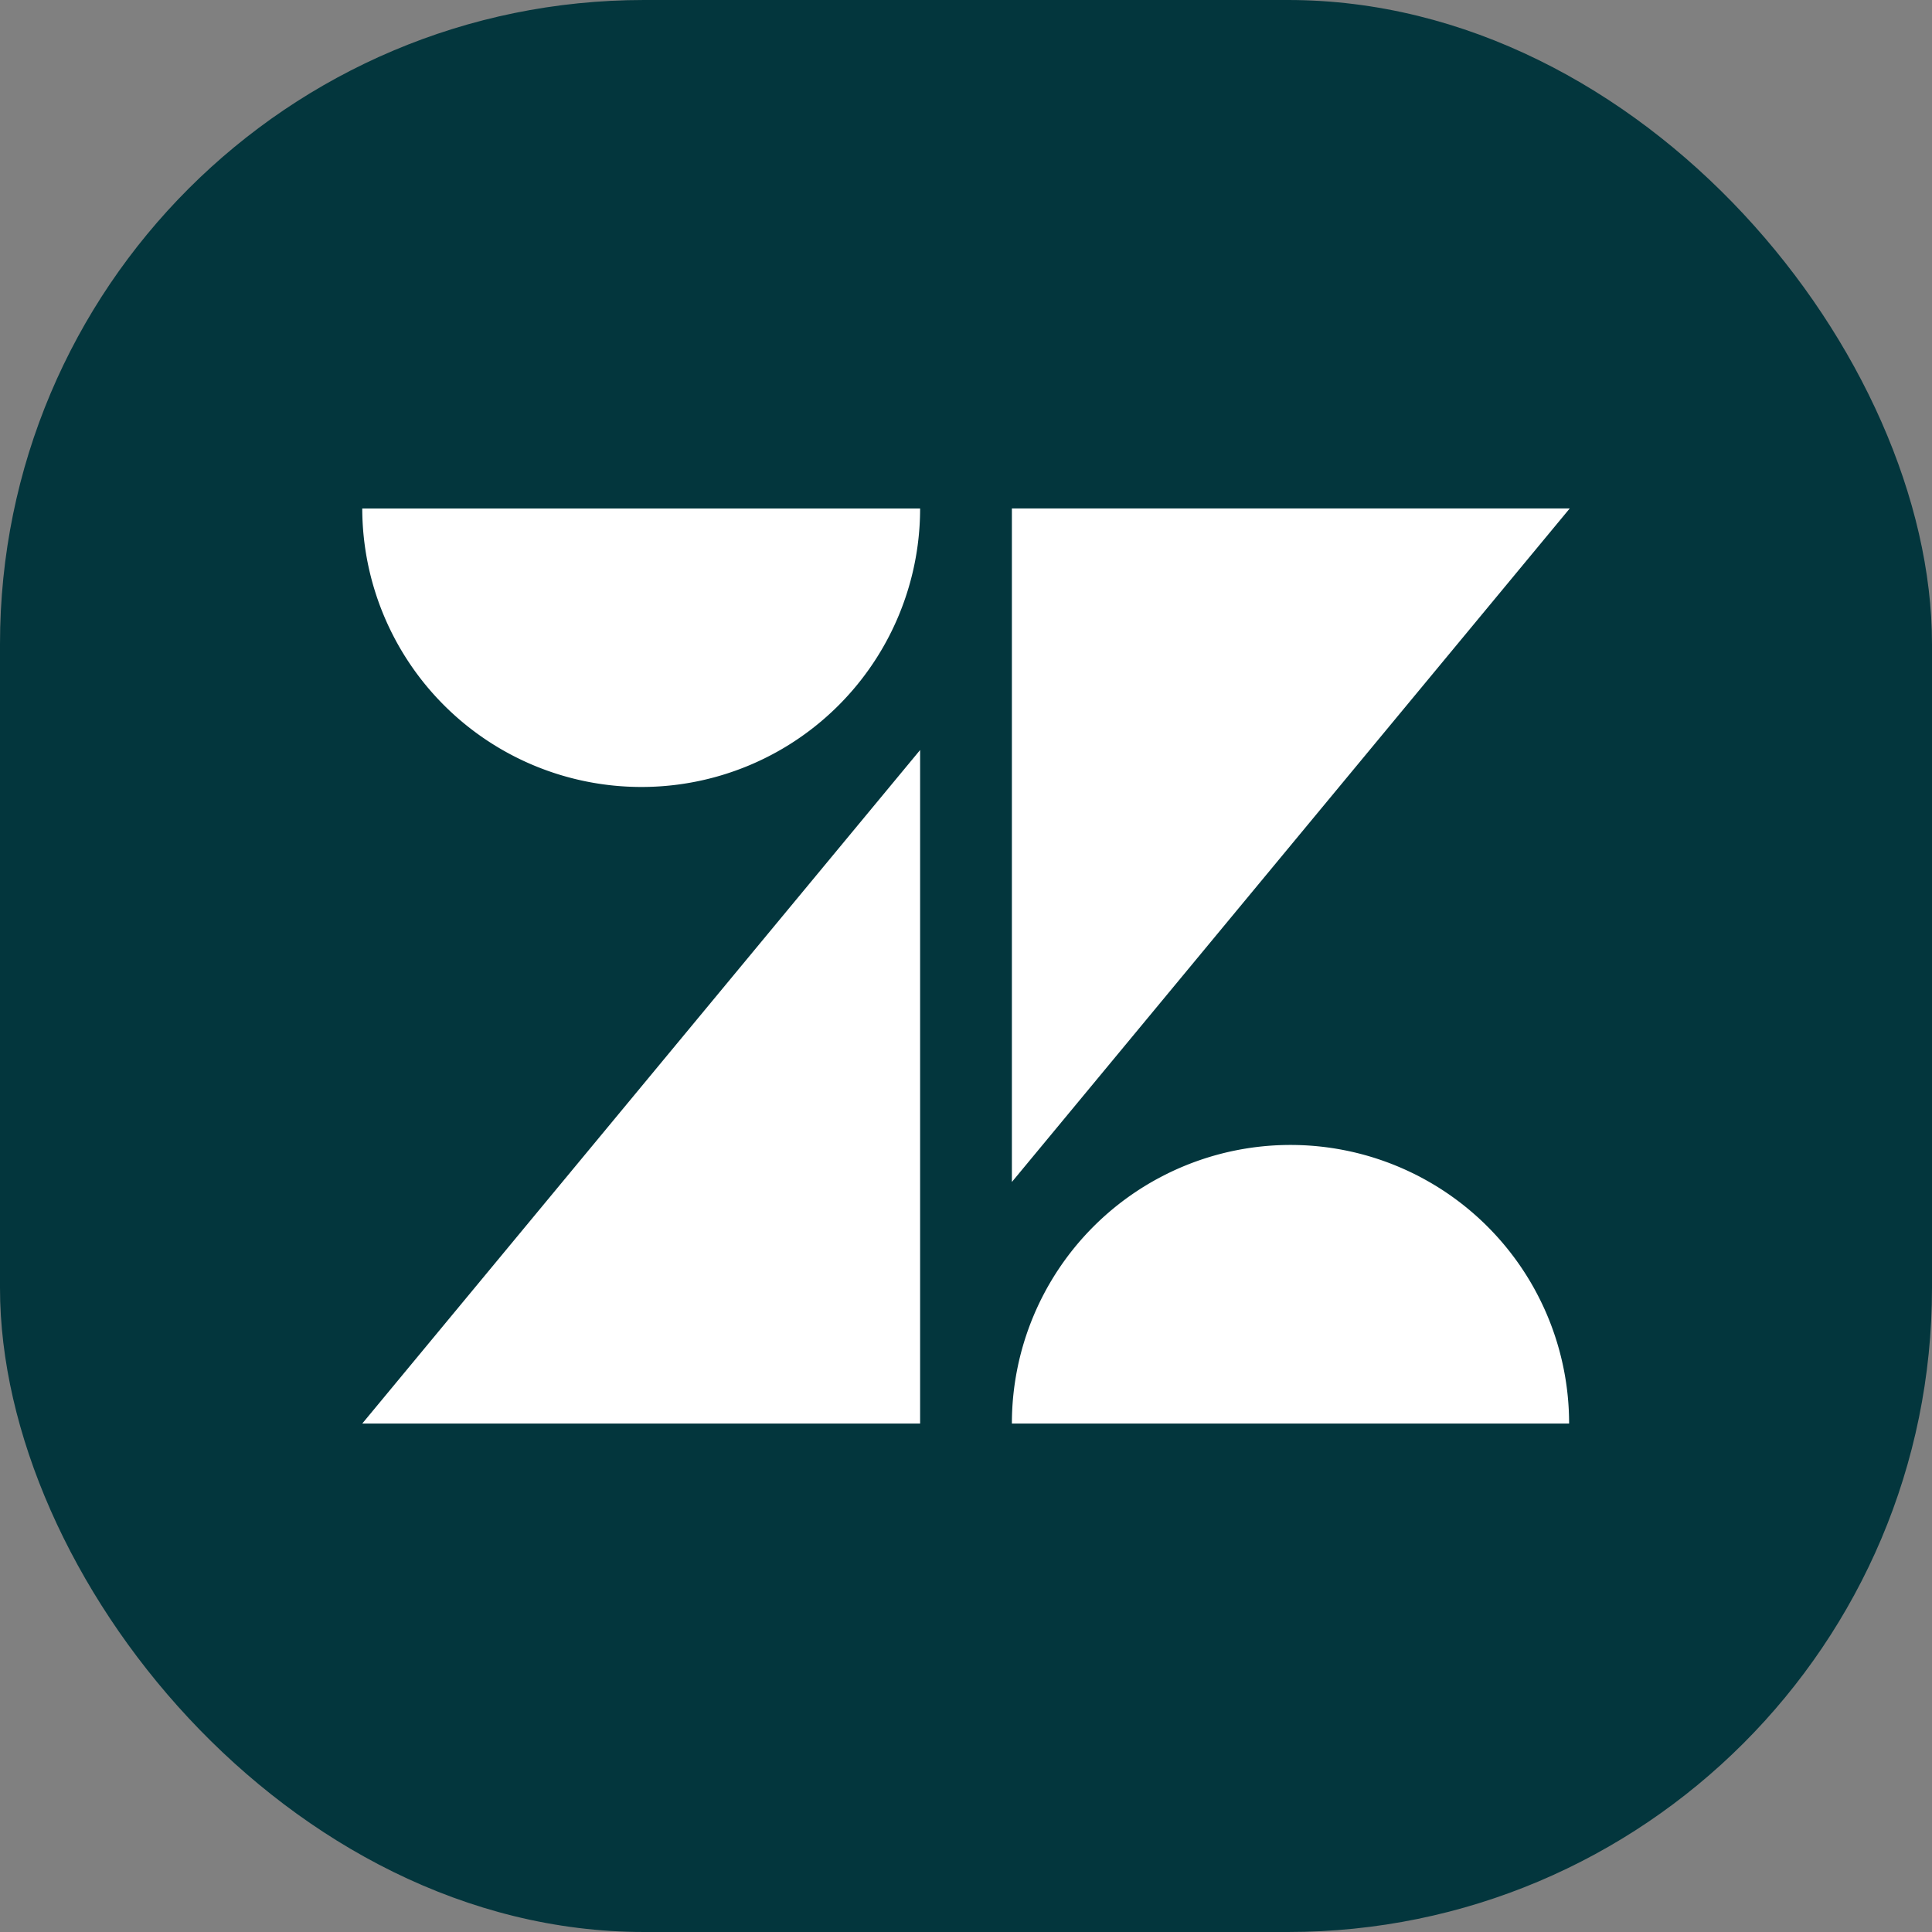 <svg xmlns="http://www.w3.org/2000/svg" width="24" height="24" fill="none"><rect width="100%" height="100%" fill="#808080" stroke="none"/><rect width="24" height="24" fill="#03363D" rx="8"/><g fill="#fff" clip-path="url(#a)"><path d="M11.43 9.317v8.367H4.5l6.93-8.367Zm0-3.001a3.46 3.46 0 0 1-3.462 3.46A3.467 3.467 0 0 1 4.5 6.317h6.93Zm1.14 11.368a3.46 3.46 0 1 1 6.922 0H12.57Zm0-3.001V6.316h6.93l-6.93 8.367Z"/></g><defs><clipPath id="a"><path fill="#fff" d="M4.5 6.316h15v11.369h-15z"/></clipPath></defs></svg>